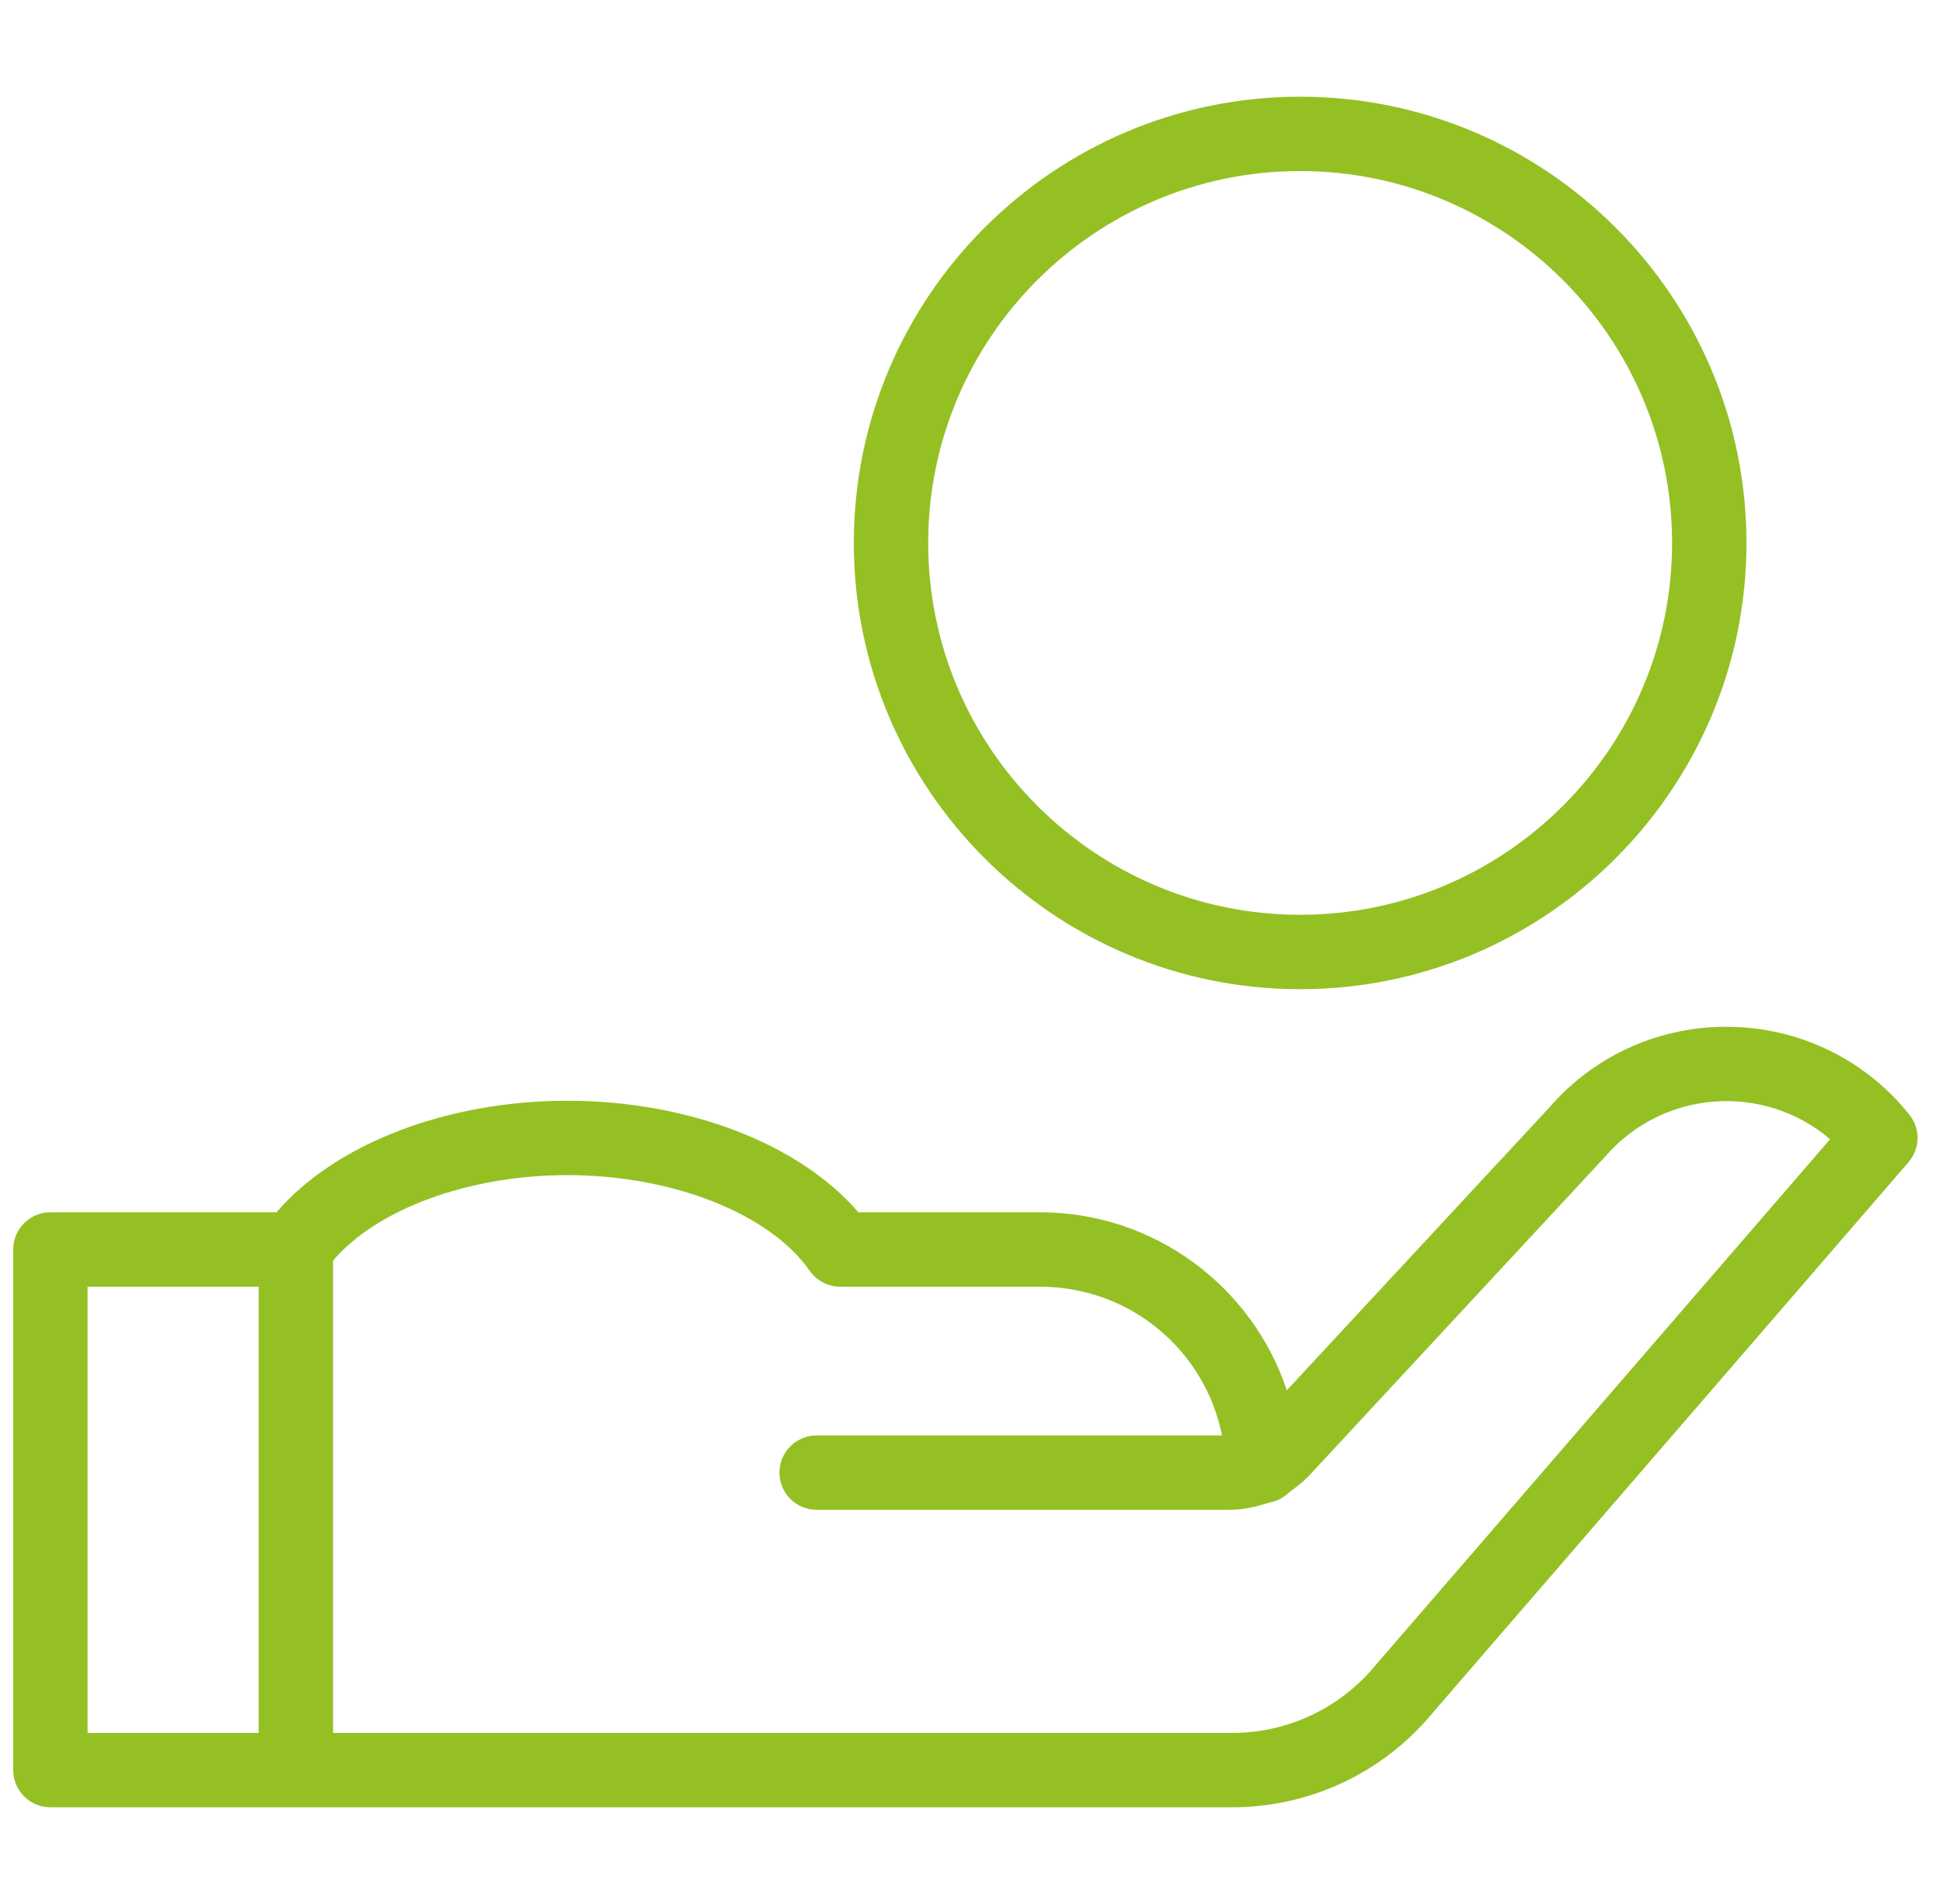 <svg width="49" height="48" viewBox="0 0 49 48" fill="none" xmlns="http://www.w3.org/2000/svg">
<g clip-path="url(#clip0_108_2230)">
<path d="M39.04 27.933L32.435 35.049C31.577 32.464 29.13 30.562 26.209 30.562H21.636C20.16 28.841 17.352 27.75 14.302 27.75C11.253 27.75 8.446 28.841 6.97 30.562H1.271C0.753 30.562 0.333 30.982 0.333 31.5V44.625C0.333 45.143 0.753 45.562 1.271 45.562H31.053C33.018 45.562 34.861 44.695 36.112 43.181L48.105 29.3C48.401 28.959 48.41 28.455 48.128 28.102C45.817 25.213 41.453 25.137 39.04 27.933ZM2.208 32.438H6.521V43.688H2.208V32.438ZM34.687 41.963C34.682 41.968 34.677 41.974 34.672 41.98C33.778 43.065 32.459 43.688 31.053 43.688H8.396V31.778C9.504 30.479 11.819 29.625 14.302 29.625C16.947 29.625 19.401 30.594 20.41 32.037C20.585 32.288 20.872 32.438 21.178 32.438H26.209C28.482 32.438 30.37 34.033 30.802 36.188H20.584C20.066 36.188 19.646 36.607 19.646 37.125C19.646 37.643 20.066 38.062 20.584 38.062H30.971C31.518 38.062 31.814 37.919 32.023 37.875C32.325 37.812 32.462 37.639 32.584 37.554C32.771 37.424 32.942 37.27 33.094 37.096C33.094 37.096 40.443 29.177 40.451 29.168C41.901 27.477 44.444 27.284 46.129 28.72L34.687 41.963Z" fill="#95C024"/>
<path d="M32.771 24.938C38.974 24.938 44.021 19.891 44.021 13.688C44.021 7.484 38.974 2.438 32.771 2.438C26.568 2.438 21.521 7.484 21.521 13.688C21.521 19.891 26.568 24.938 32.771 24.938ZM32.771 4.312C37.94 4.312 42.146 8.518 42.146 13.688C42.146 18.857 37.94 23.062 32.771 23.062C27.602 23.062 23.396 18.857 23.396 13.688C23.396 8.518 27.602 4.312 32.771 4.312Z" fill="#95C024"/>
</g>
<defs>
<clipPath id="clip0_108_2230">
<rect width="48" height="48" fill="white" transform="translate(0.333)"/>
</clipPath>
</defs>
</svg>
